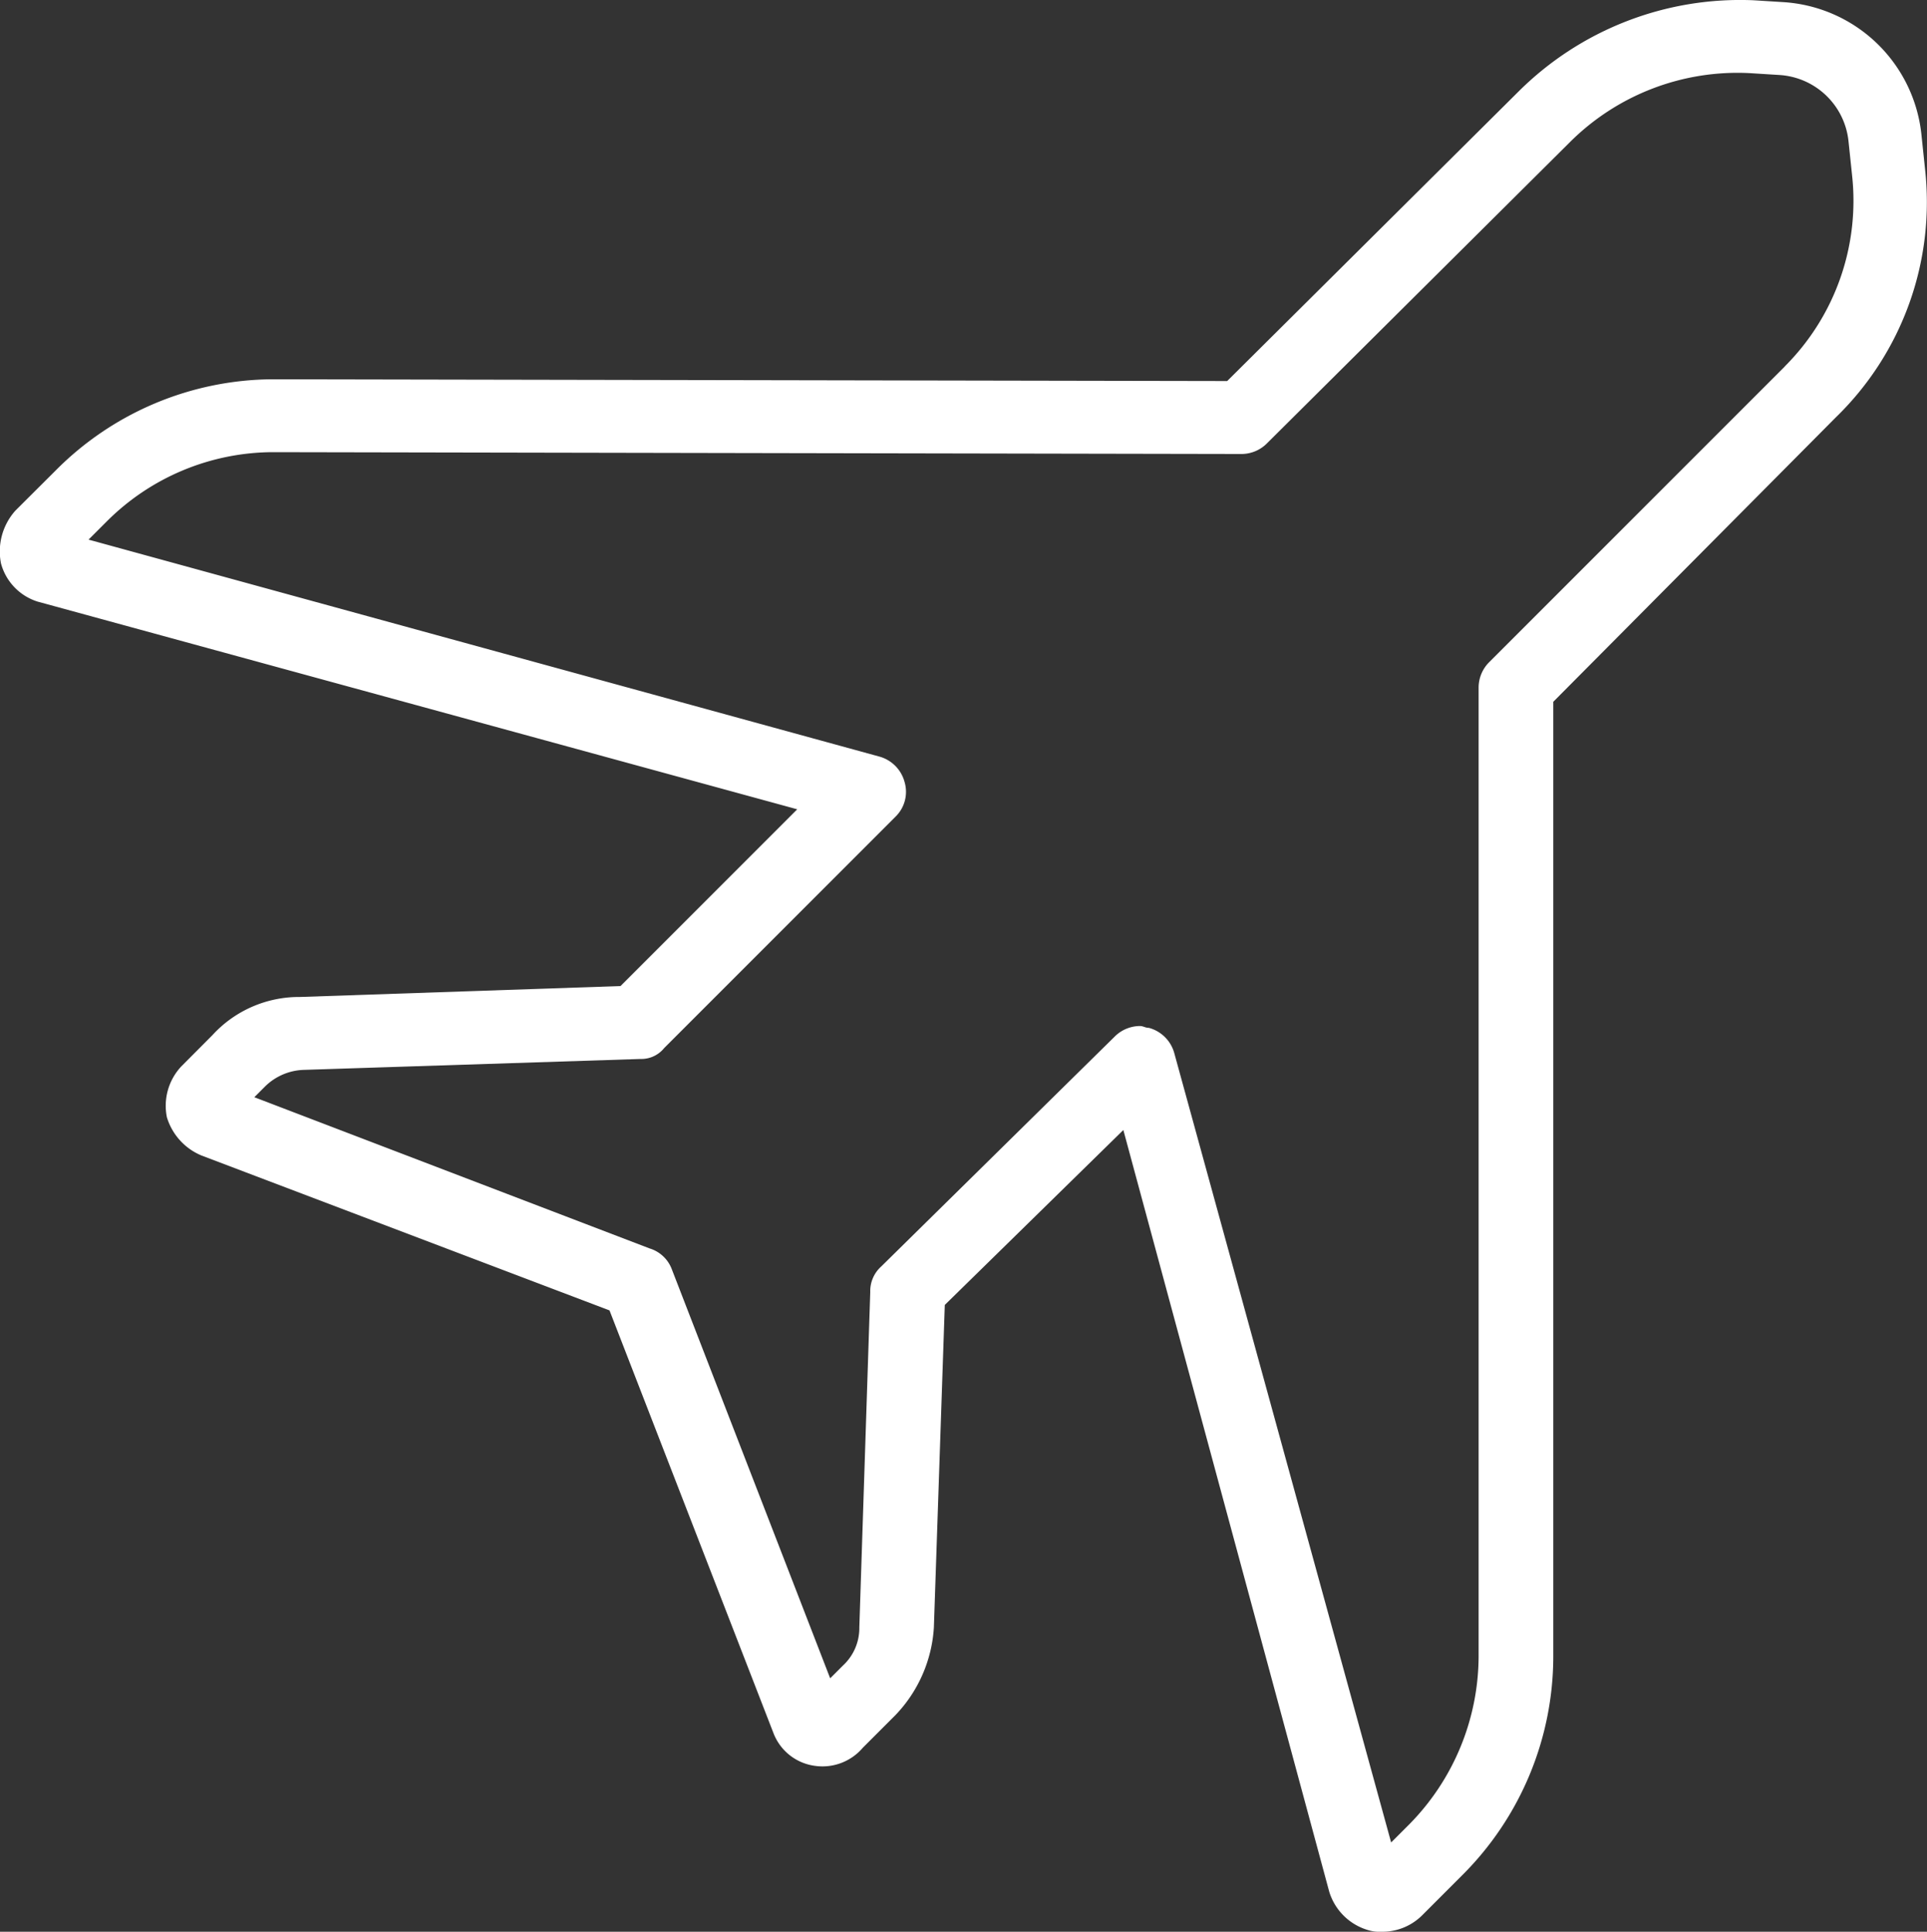 <svg xmlns="http://www.w3.org/2000/svg" width="64.237" height="64.383" viewBox="0 0 64.237 64.383"><rect x="0" y="0" width="64.237" height="64.383" fill="#333333" stroke="none"/><defs><style>.a{fill:#fff;}</style></defs><g transform="translate(-0.482 0)"><g transform="translate(0.482 0)"><path class="a" d="M64.65,5.6l-.121-1.154A4.939,4.939,0,0,0,59.913.07L58.941.009a10.471,10.471,0,0,0-7.834,3.037L41.39,12.7,9.567,12.641a10.265,10.265,0,0,0-7.227,3.037L1,17.013a2.041,2.041,0,0,0-.486,1.761A1.833,1.833,0,0,0,1.733,20.05l25.325,6.923-5.891,5.891-10.689.364A3.915,3.915,0,0,0,7.563,34.5L6.531,35.536a1.919,1.919,0,0,0-.486,1.7A2.012,2.012,0,0,0,7.2,38.512l13.6,5.162,5.466,14.089a1.723,1.723,0,0,0,1.4,1.093,1.765,1.765,0,0,0,1.579-.607l1.093-1.093a4.624,4.624,0,0,0,1.275-2.915l.364-10.749,5.952-5.83,6.863,25.385a1.916,1.916,0,0,0,1.275,1.275,1.337,1.337,0,0,0,.486.061,1.884,1.884,0,0,0,1.336-.547L49.224,62.5a10.3,10.3,0,0,0,3.037-7.288V23.39l9.413-9.474A9.995,9.995,0,0,0,64.65,5.6Zm-4.676,6.62-9.838,9.838a1.2,1.2,0,0,0-.364.85V55.213A8.01,8.01,0,0,1,47.463,60.8l-.607.607-7.227-26.3a1.2,1.2,0,0,0-.85-.85c-.121,0-.182-.061-.3-.061a1.2,1.2,0,0,0-.85.364l-7.773,7.652a1.1,1.1,0,0,0-.364.85l-.364,11.174a1.7,1.7,0,0,1-.547,1.275l-.425.425L22.867,42.277a1.146,1.146,0,0,0-.729-.668L8.96,36.569l.364-.364a1.926,1.926,0,0,1,1.275-.547l11.235-.364a.979.979,0,0,0,.789-.364l7.713-7.713a1.156,1.156,0,0,0,.3-1.154,1.2,1.2,0,0,0-.85-.85L3.434,17.985l.607-.607A7.868,7.868,0,0,1,9.567,15.07l32.309.061a1.2,1.2,0,0,0,.85-.364L52.807,4.746A7.91,7.91,0,0,1,58.82,2.438l.972.061A2.469,2.469,0,0,1,62.1,4.685l.121,1.154A7.8,7.8,0,0,1,59.974,12.216Z" transform="translate(-0.482 0)"/></g></g></svg>